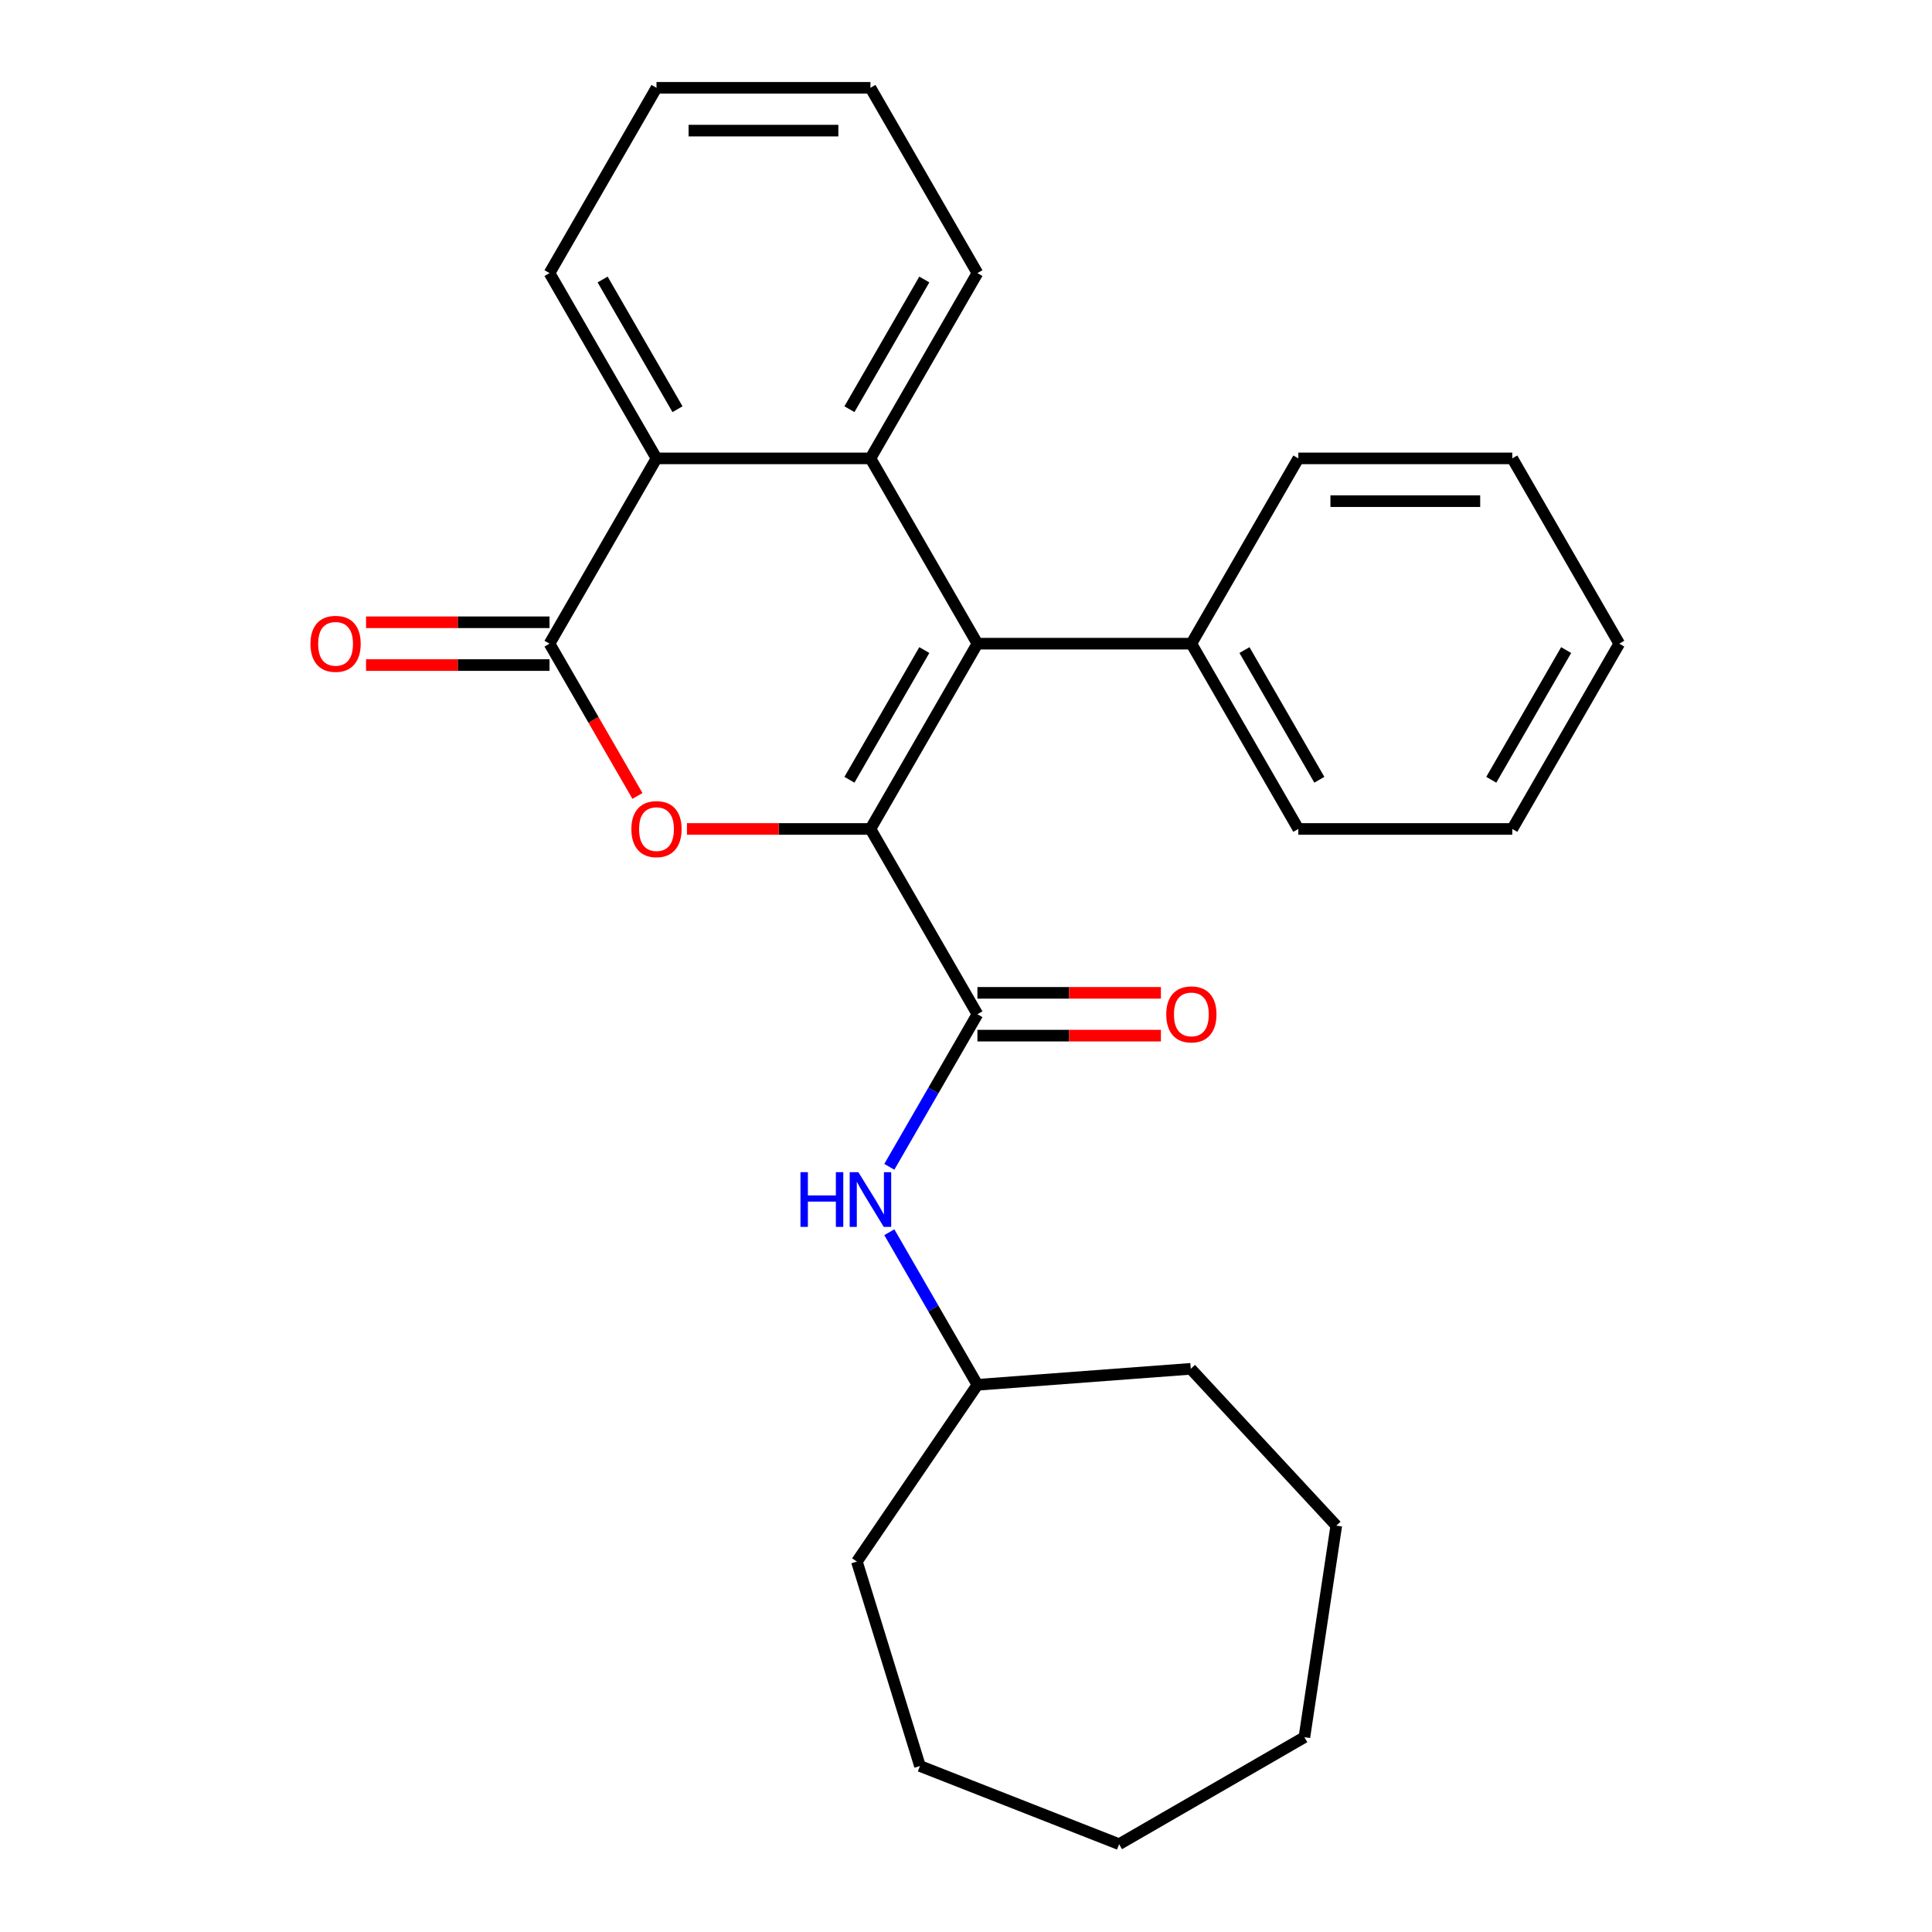 <?xml version='1.0' encoding='iso-8859-1'?>
<svg version='1.1' baseProfile='full'
              xmlns='http://www.w3.org/2000/svg'
                      xmlns:rdkit='http://www.rdkit.org/xml'
                      xmlns:xlink='http://www.w3.org/1999/xlink'
                  xml:space='preserve'
width='1000px' height='1000px' viewBox='0 0 1000 1000'>
<!-- END OF HEADER -->
<rect style='opacity:1.0;fill:#FFFFFF;stroke:none' width='1000' height='1000' x='0' y='0'> </rect>
<path class='bond-0' d='M 450.54,429.065 L 505.909,333.162' style='fill:none;fill-rule:evenodd;stroke:#000000;stroke-width:6px;stroke-linecap:butt;stroke-linejoin:miter;stroke-opacity:1' />
<path class='bond-0' d='M 439.665,403.606 L 478.423,336.474' style='fill:none;fill-rule:evenodd;stroke:#000000;stroke-width:6px;stroke-linecap:butt;stroke-linejoin:miter;stroke-opacity:1' />
<path class='bond-1' d='M 450.54,429.065 L 403.055,429.065' style='fill:none;fill-rule:evenodd;stroke:#000000;stroke-width:6px;stroke-linecap:butt;stroke-linejoin:miter;stroke-opacity:1' />
<path class='bond-1' d='M 403.055,429.065 L 355.569,429.065' style='fill:none;fill-rule:evenodd;stroke:#FF0000;stroke-width:6px;stroke-linecap:butt;stroke-linejoin:miter;stroke-opacity:1' />
<path class='bond-4' d='M 450.54,429.065 L 505.909,524.967' style='fill:none;fill-rule:evenodd;stroke:#000000;stroke-width:6px;stroke-linecap:butt;stroke-linejoin:miter;stroke-opacity:1' />
<path class='bond-3' d='M 505.909,333.162 L 450.54,237.26' style='fill:none;fill-rule:evenodd;stroke:#000000;stroke-width:6px;stroke-linecap:butt;stroke-linejoin:miter;stroke-opacity:1' />
<path class='bond-7' d='M 505.909,333.162 L 616.648,333.162' style='fill:none;fill-rule:evenodd;stroke:#000000;stroke-width:6px;stroke-linecap:butt;stroke-linejoin:miter;stroke-opacity:1' />
<path class='bond-2' d='M 329.935,411.976 L 307.183,372.569' style='fill:none;fill-rule:evenodd;stroke:#FF0000;stroke-width:6px;stroke-linecap:butt;stroke-linejoin:miter;stroke-opacity:1' />
<path class='bond-2' d='M 307.183,372.569 L 284.432,333.162' style='fill:none;fill-rule:evenodd;stroke:#000000;stroke-width:6px;stroke-linecap:butt;stroke-linejoin:miter;stroke-opacity:1' />
<path class='bond-5' d='M 284.432,333.162 L 339.801,237.26' style='fill:none;fill-rule:evenodd;stroke:#000000;stroke-width:6px;stroke-linecap:butt;stroke-linejoin:miter;stroke-opacity:1' />
<path class='bond-8' d='M 284.432,322.088 L 236.946,322.088' style='fill:none;fill-rule:evenodd;stroke:#000000;stroke-width:6px;stroke-linecap:butt;stroke-linejoin:miter;stroke-opacity:1' />
<path class='bond-8' d='M 236.946,322.088 L 189.461,322.088' style='fill:none;fill-rule:evenodd;stroke:#FF0000;stroke-width:6px;stroke-linecap:butt;stroke-linejoin:miter;stroke-opacity:1' />
<path class='bond-8' d='M 284.432,344.236 L 236.946,344.236' style='fill:none;fill-rule:evenodd;stroke:#000000;stroke-width:6px;stroke-linecap:butt;stroke-linejoin:miter;stroke-opacity:1' />
<path class='bond-8' d='M 236.946,344.236 L 189.461,344.236' style='fill:none;fill-rule:evenodd;stroke:#FF0000;stroke-width:6px;stroke-linecap:butt;stroke-linejoin:miter;stroke-opacity:1' />
<path class='bond-10' d='M 450.54,237.26 L 505.909,141.357' style='fill:none;fill-rule:evenodd;stroke:#000000;stroke-width:6px;stroke-linecap:butt;stroke-linejoin:miter;stroke-opacity:1' />
<path class='bond-10' d='M 439.665,211.8 L 478.423,144.669' style='fill:none;fill-rule:evenodd;stroke:#000000;stroke-width:6px;stroke-linecap:butt;stroke-linejoin:miter;stroke-opacity:1' />
<path class='bond-26' d='M 450.54,237.26 L 339.801,237.26' style='fill:none;fill-rule:evenodd;stroke:#000000;stroke-width:6px;stroke-linecap:butt;stroke-linejoin:miter;stroke-opacity:1' />
<path class='bond-6' d='M 505.909,524.967 L 483.111,564.454' style='fill:none;fill-rule:evenodd;stroke:#000000;stroke-width:6px;stroke-linecap:butt;stroke-linejoin:miter;stroke-opacity:1' />
<path class='bond-6' d='M 483.111,564.454 L 460.313,603.941' style='fill:none;fill-rule:evenodd;stroke:#0000FF;stroke-width:6px;stroke-linecap:butt;stroke-linejoin:miter;stroke-opacity:1' />
<path class='bond-9' d='M 505.909,536.041 L 553.394,536.041' style='fill:none;fill-rule:evenodd;stroke:#000000;stroke-width:6px;stroke-linecap:butt;stroke-linejoin:miter;stroke-opacity:1' />
<path class='bond-9' d='M 553.394,536.041 L 600.879,536.041' style='fill:none;fill-rule:evenodd;stroke:#FF0000;stroke-width:6px;stroke-linecap:butt;stroke-linejoin:miter;stroke-opacity:1' />
<path class='bond-9' d='M 505.909,513.893 L 553.394,513.893' style='fill:none;fill-rule:evenodd;stroke:#000000;stroke-width:6px;stroke-linecap:butt;stroke-linejoin:miter;stroke-opacity:1' />
<path class='bond-9' d='M 553.394,513.893 L 600.879,513.893' style='fill:none;fill-rule:evenodd;stroke:#FF0000;stroke-width:6px;stroke-linecap:butt;stroke-linejoin:miter;stroke-opacity:1' />
<path class='bond-12' d='M 339.801,237.26 L 284.432,141.357' style='fill:none;fill-rule:evenodd;stroke:#000000;stroke-width:6px;stroke-linecap:butt;stroke-linejoin:miter;stroke-opacity:1' />
<path class='bond-12' d='M 350.676,211.8 L 311.918,144.669' style='fill:none;fill-rule:evenodd;stroke:#000000;stroke-width:6px;stroke-linecap:butt;stroke-linejoin:miter;stroke-opacity:1' />
<path class='bond-11' d='M 460.313,637.798 L 483.111,677.285' style='fill:none;fill-rule:evenodd;stroke:#0000FF;stroke-width:6px;stroke-linecap:butt;stroke-linejoin:miter;stroke-opacity:1' />
<path class='bond-11' d='M 483.111,677.285 L 505.909,716.772' style='fill:none;fill-rule:evenodd;stroke:#000000;stroke-width:6px;stroke-linecap:butt;stroke-linejoin:miter;stroke-opacity:1' />
<path class='bond-13' d='M 616.648,333.162 L 672.017,429.065' style='fill:none;fill-rule:evenodd;stroke:#000000;stroke-width:6px;stroke-linecap:butt;stroke-linejoin:miter;stroke-opacity:1' />
<path class='bond-13' d='M 644.134,336.474 L 682.892,403.606' style='fill:none;fill-rule:evenodd;stroke:#000000;stroke-width:6px;stroke-linecap:butt;stroke-linejoin:miter;stroke-opacity:1' />
<path class='bond-14' d='M 616.648,333.162 L 672.017,237.26' style='fill:none;fill-rule:evenodd;stroke:#000000;stroke-width:6px;stroke-linecap:butt;stroke-linejoin:miter;stroke-opacity:1' />
<path class='bond-17' d='M 505.909,141.357 L 450.54,45.455' style='fill:none;fill-rule:evenodd;stroke:#000000;stroke-width:6px;stroke-linecap:butt;stroke-linejoin:miter;stroke-opacity:1' />
<path class='bond-15' d='M 505.909,716.772 L 616.338,708.497' style='fill:none;fill-rule:evenodd;stroke:#000000;stroke-width:6px;stroke-linecap:butt;stroke-linejoin:miter;stroke-opacity:1' />
<path class='bond-16' d='M 505.909,716.772 L 443.528,808.269' style='fill:none;fill-rule:evenodd;stroke:#000000;stroke-width:6px;stroke-linecap:butt;stroke-linejoin:miter;stroke-opacity:1' />
<path class='bond-18' d='M 284.432,141.357 L 339.801,45.455' style='fill:none;fill-rule:evenodd;stroke:#000000;stroke-width:6px;stroke-linecap:butt;stroke-linejoin:miter;stroke-opacity:1' />
<path class='bond-19' d='M 672.017,429.065 L 782.756,429.065' style='fill:none;fill-rule:evenodd;stroke:#000000;stroke-width:6px;stroke-linecap:butt;stroke-linejoin:miter;stroke-opacity:1' />
<path class='bond-20' d='M 672.017,237.26 L 782.756,237.26' style='fill:none;fill-rule:evenodd;stroke:#000000;stroke-width:6px;stroke-linecap:butt;stroke-linejoin:miter;stroke-opacity:1' />
<path class='bond-20' d='M 688.628,259.407 L 766.145,259.407' style='fill:none;fill-rule:evenodd;stroke:#000000;stroke-width:6px;stroke-linecap:butt;stroke-linejoin:miter;stroke-opacity:1' />
<path class='bond-21' d='M 616.338,708.497 L 691.66,789.674' style='fill:none;fill-rule:evenodd;stroke:#000000;stroke-width:6px;stroke-linecap:butt;stroke-linejoin:miter;stroke-opacity:1' />
<path class='bond-22' d='M 443.528,808.269 L 476.169,914.088' style='fill:none;fill-rule:evenodd;stroke:#000000;stroke-width:6px;stroke-linecap:butt;stroke-linejoin:miter;stroke-opacity:1' />
<path class='bond-27' d='M 450.54,45.455 L 339.801,45.455' style='fill:none;fill-rule:evenodd;stroke:#000000;stroke-width:6px;stroke-linecap:butt;stroke-linejoin:miter;stroke-opacity:1' />
<path class='bond-27' d='M 433.929,67.602 L 356.412,67.602' style='fill:none;fill-rule:evenodd;stroke:#000000;stroke-width:6px;stroke-linecap:butt;stroke-linejoin:miter;stroke-opacity:1' />
<path class='bond-28' d='M 782.756,429.065 L 838.125,333.162' style='fill:none;fill-rule:evenodd;stroke:#000000;stroke-width:6px;stroke-linecap:butt;stroke-linejoin:miter;stroke-opacity:1' />
<path class='bond-28' d='M 771.881,403.606 L 810.639,336.474' style='fill:none;fill-rule:evenodd;stroke:#000000;stroke-width:6px;stroke-linecap:butt;stroke-linejoin:miter;stroke-opacity:1' />
<path class='bond-23' d='M 782.756,237.26 L 838.125,333.162' style='fill:none;fill-rule:evenodd;stroke:#000000;stroke-width:6px;stroke-linecap:butt;stroke-linejoin:miter;stroke-opacity:1' />
<path class='bond-24' d='M 691.66,789.674 L 675.155,899.176' style='fill:none;fill-rule:evenodd;stroke:#000000;stroke-width:6px;stroke-linecap:butt;stroke-linejoin:miter;stroke-opacity:1' />
<path class='bond-25' d='M 476.169,914.088 L 579.252,954.545' style='fill:none;fill-rule:evenodd;stroke:#000000;stroke-width:6px;stroke-linecap:butt;stroke-linejoin:miter;stroke-opacity:1' />
<path class='bond-29' d='M 675.155,899.176 L 579.252,954.545' style='fill:none;fill-rule:evenodd;stroke:#000000;stroke-width:6px;stroke-linecap:butt;stroke-linejoin:miter;stroke-opacity:1' />
<path  class='atom-2' d='M 326.801 429.145
Q 326.801 422.345, 330.161 418.545
Q 333.521 414.745, 339.801 414.745
Q 346.081 414.745, 349.441 418.545
Q 352.801 422.345, 352.801 429.145
Q 352.801 436.025, 349.401 439.945
Q 346.001 443.825, 339.801 443.825
Q 333.561 443.825, 330.161 439.945
Q 326.801 436.065, 326.801 429.145
M 339.801 440.625
Q 344.121 440.625, 346.441 437.745
Q 348.801 434.825, 348.801 429.145
Q 348.801 423.585, 346.441 420.785
Q 344.121 417.945, 339.801 417.945
Q 335.481 417.945, 333.121 420.745
Q 330.801 423.545, 330.801 429.145
Q 330.801 434.865, 333.121 437.745
Q 335.481 440.625, 339.801 440.625
' fill='#FF0000'/>
<path  class='atom-7' d='M 414.32 606.71
L 418.16 606.71
L 418.16 618.75
L 432.64 618.75
L 432.64 606.71
L 436.48 606.71
L 436.48 635.03
L 432.64 635.03
L 432.64 621.95
L 418.16 621.95
L 418.16 635.03
L 414.32 635.03
L 414.32 606.71
' fill='#0000FF'/>
<path  class='atom-7' d='M 444.28 606.71
L 453.56 621.71
Q 454.48 623.19, 455.96 625.87
Q 457.44 628.55, 457.52 628.71
L 457.52 606.71
L 461.28 606.71
L 461.28 635.03
L 457.4 635.03
L 447.44 618.63
Q 446.28 616.71, 445.04 614.51
Q 443.84 612.31, 443.48 611.63
L 443.48 635.03
L 439.8 635.03
L 439.8 606.71
L 444.28 606.71
' fill='#0000FF'/>
<path  class='atom-9' d='M 160.693 333.242
Q 160.693 326.442, 164.053 322.642
Q 167.413 318.842, 173.693 318.842
Q 179.973 318.842, 183.333 322.642
Q 186.693 326.442, 186.693 333.242
Q 186.693 340.122, 183.293 344.042
Q 179.893 347.922, 173.693 347.922
Q 167.453 347.922, 164.053 344.042
Q 160.693 340.162, 160.693 333.242
M 173.693 344.722
Q 178.013 344.722, 180.333 341.842
Q 182.693 338.922, 182.693 333.242
Q 182.693 327.682, 180.333 324.882
Q 178.013 322.042, 173.693 322.042
Q 169.373 322.042, 167.013 324.842
Q 164.693 327.642, 164.693 333.242
Q 164.693 338.962, 167.013 341.842
Q 169.373 344.722, 173.693 344.722
' fill='#FF0000'/>
<path  class='atom-10' d='M 603.648 525.047
Q 603.648 518.247, 607.008 514.447
Q 610.368 510.647, 616.648 510.647
Q 622.928 510.647, 626.288 514.447
Q 629.648 518.247, 629.648 525.047
Q 629.648 531.927, 626.248 535.847
Q 622.848 539.727, 616.648 539.727
Q 610.408 539.727, 607.008 535.847
Q 603.648 531.967, 603.648 525.047
M 616.648 536.527
Q 620.968 536.527, 623.288 533.647
Q 625.648 530.727, 625.648 525.047
Q 625.648 519.487, 623.288 516.687
Q 620.968 513.847, 616.648 513.847
Q 612.328 513.847, 609.968 516.647
Q 607.648 519.447, 607.648 525.047
Q 607.648 530.767, 609.968 533.647
Q 612.328 536.527, 616.648 536.527
' fill='#FF0000'/>
</svg>
